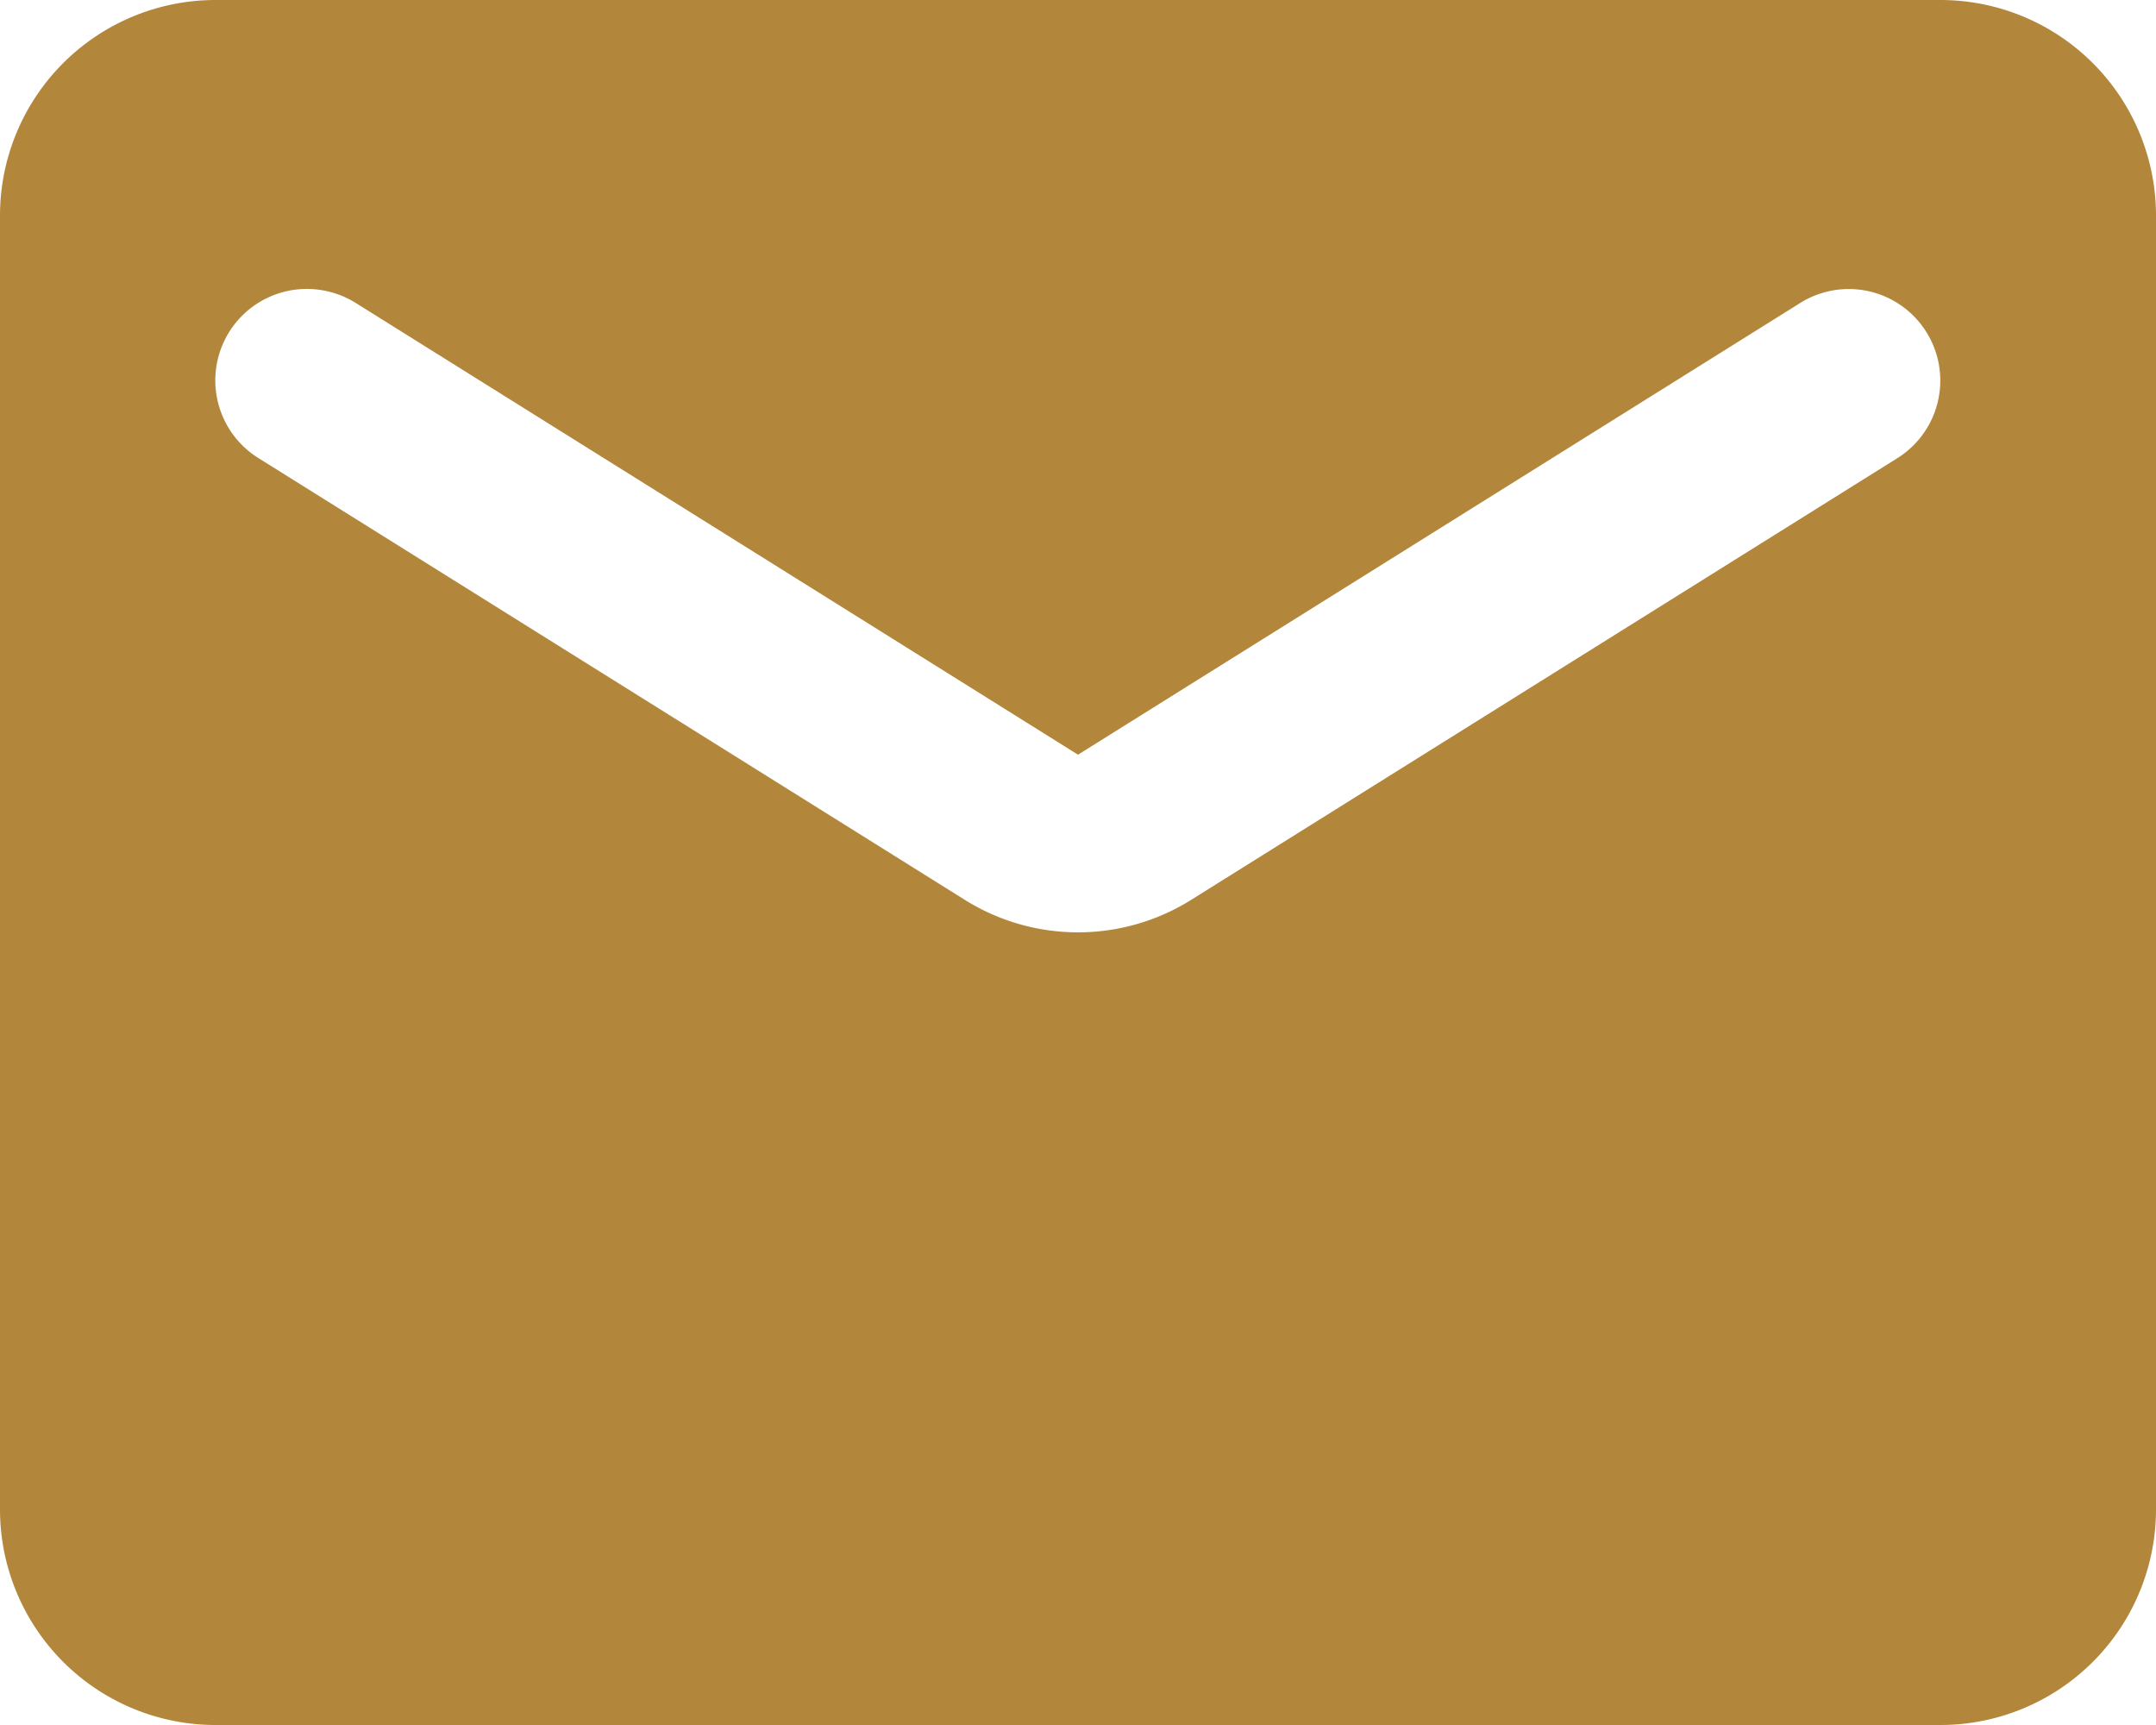 <?xml version="1.0" encoding="UTF-8"?> <svg xmlns="http://www.w3.org/2000/svg" width="14" height="11.2" viewBox="0 0 14 11.2"><g id="Group_375" data-name="Group 375" transform="translate(-329 -2070.032)"><g id="_mail" data-name=" mail" transform="translate(329 2070.032)"><path id="Icon" d="M12.6,11.2H1.4A1.4,1.4,0,0,1,0,9.8V1.4A1.4,1.4,0,0,1,1.4,0H12.6A1.4,1.4,0,0,1,14,1.4V9.8A1.4,1.4,0,0,1,12.6,11.2ZM1.995,1.876a.594.594,0,0,0-.314,1.1L6.258,5.838a1.385,1.385,0,0,0,1.484,0L12.32,2.975a.594.594,0,1,0-.63-1.008L7,4.9,2.31,1.967A.6.6,0,0,0,1.995,1.876Z" fill="#b2873c"></path></g></g></svg> 